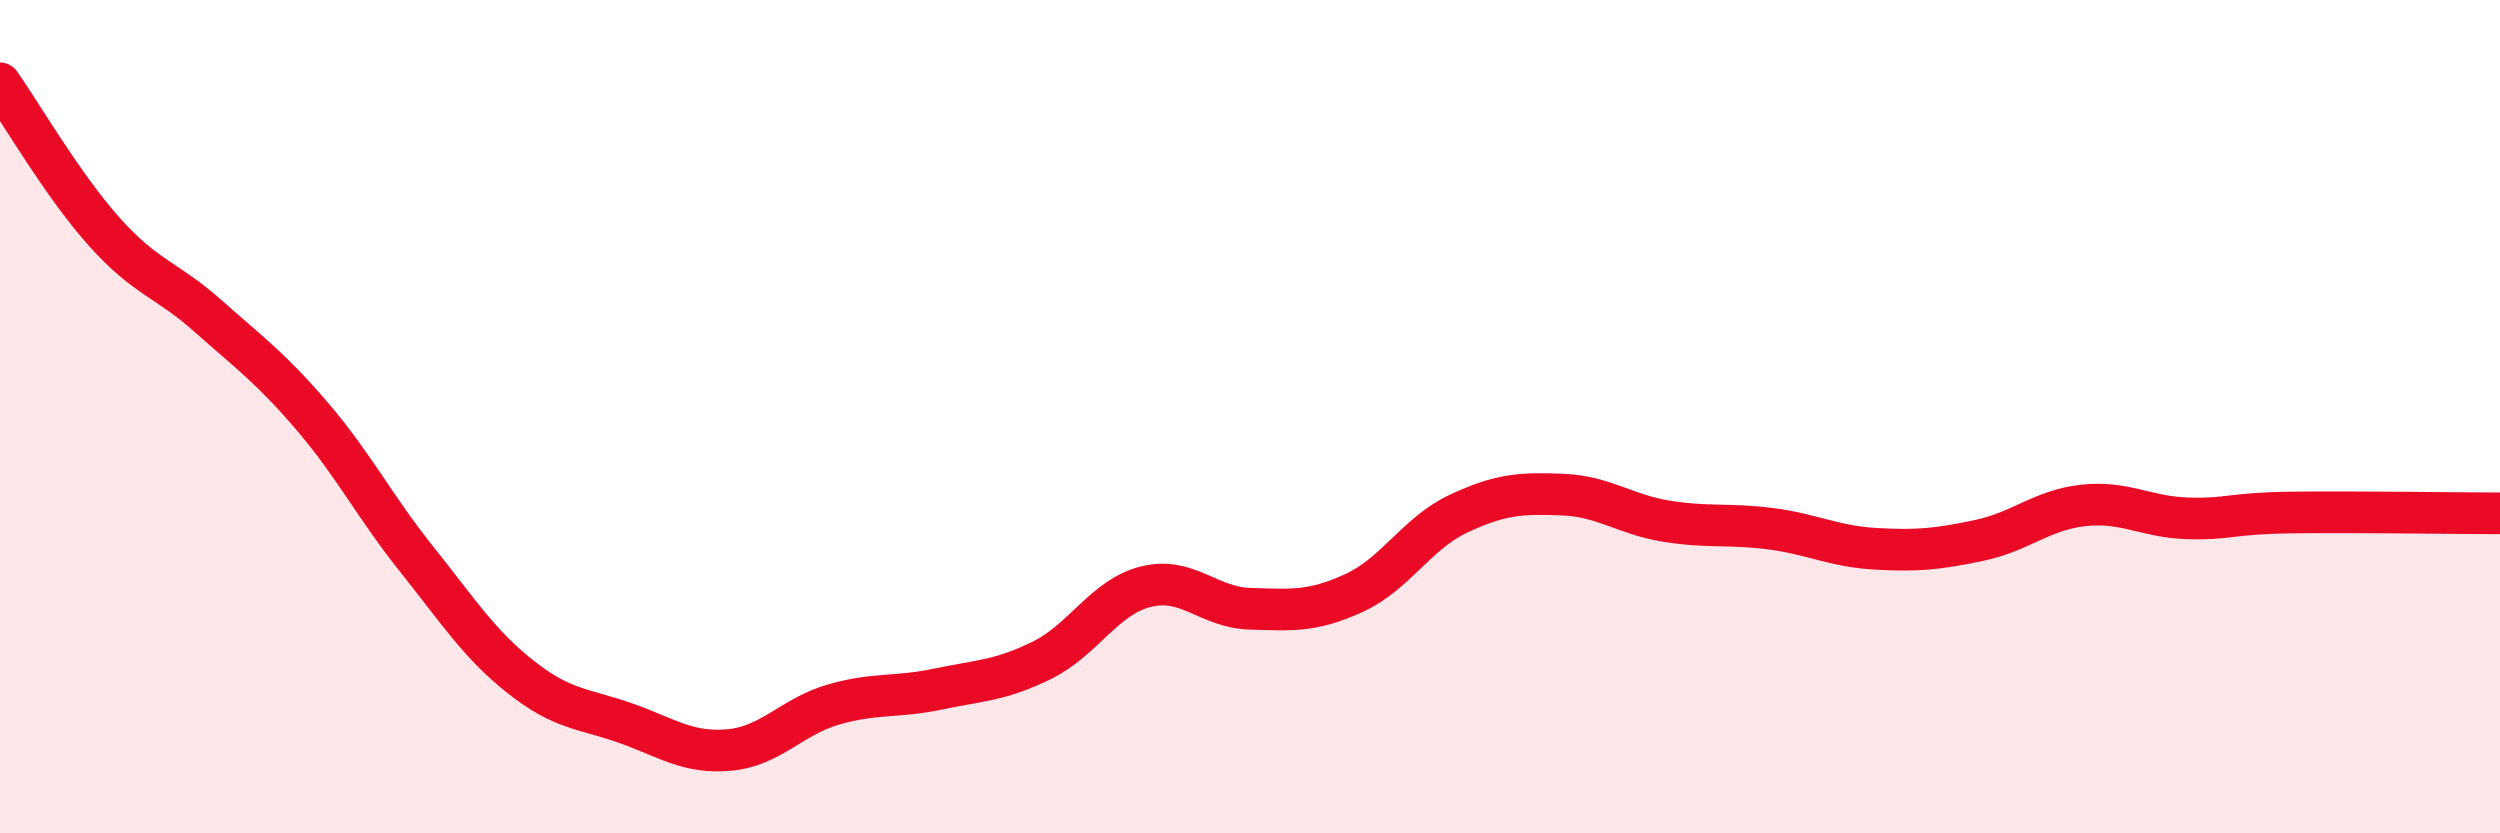 
    <svg width="60" height="20" viewBox="0 0 60 20" xmlns="http://www.w3.org/2000/svg">
      <path
        d="M 0,2 C 0.5,2.71 1.5,4.44 2.5,5.56 C 3.5,6.68 4,6.7 5,7.59 C 6,8.48 6.5,8.83 7.5,10 C 8.5,11.17 9,12.17 10,13.42 C 11,14.67 11.5,15.46 12.5,16.25 C 13.5,17.04 14,17 15,17.35 C 16,17.7 16.5,18.09 17.5,18 C 18.5,17.91 19,17.2 20,16.91 C 21,16.62 21.5,16.75 22.5,16.54 C 23.5,16.33 24,16.34 25,15.85 C 26,15.36 26.5,14.33 27.5,14.08 C 28.5,13.83 29,14.58 30,14.61 C 31,14.64 31.5,14.69 32.5,14.23 C 33.5,13.77 34,12.8 35,12.33 C 36,11.86 36.5,11.83 37.5,11.87 C 38.5,11.91 39,12.35 40,12.51 C 41,12.67 41.5,12.56 42.5,12.69 C 43.5,12.82 44,13.11 45,13.17 C 46,13.23 46.5,13.18 47.5,12.97 C 48.5,12.76 49,12.24 50,12.13 C 51,12.02 51.5,12.41 52.5,12.44 C 53.5,12.47 53.5,12.32 55,12.3 C 56.5,12.28 59,12.32 60,12.32L60 20L0 20Z"
        fill="#EB0A25"
        opacity="0.1"
        stroke-linecap="round"
        stroke-linejoin="round"
      />
      <path
        d="M 0,2 C 0.5,2.71 1.5,4.44 2.5,5.56 C 3.5,6.68 4,6.7 5,7.59 C 6,8.48 6.5,8.83 7.5,10 C 8.5,11.17 9,12.17 10,13.42 C 11,14.67 11.5,15.46 12.5,16.25 C 13.5,17.04 14,17 15,17.35 C 16,17.7 16.5,18.09 17.5,18 C 18.5,17.91 19,17.2 20,16.91 C 21,16.62 21.5,16.75 22.5,16.54 C 23.5,16.33 24,16.34 25,15.85 C 26,15.36 26.5,14.33 27.5,14.08 C 28.5,13.83 29,14.58 30,14.61 C 31,14.64 31.5,14.69 32.5,14.23 C 33.5,13.77 34,12.8 35,12.33 C 36,11.86 36.5,11.83 37.5,11.87 C 38.5,11.91 39,12.35 40,12.51 C 41,12.67 41.5,12.56 42.5,12.69 C 43.5,12.82 44,13.11 45,13.17 C 46,13.23 46.5,13.18 47.5,12.97 C 48.5,12.76 49,12.24 50,12.13 C 51,12.02 51.5,12.41 52.5,12.44 C 53.5,12.47 53.5,12.32 55,12.3 C 56.5,12.28 59,12.32 60,12.32"
        stroke="#EB0A25"
        stroke-width="1"
        fill="none"
        stroke-linecap="round"
        stroke-linejoin="round"
      />
    </svg>
  